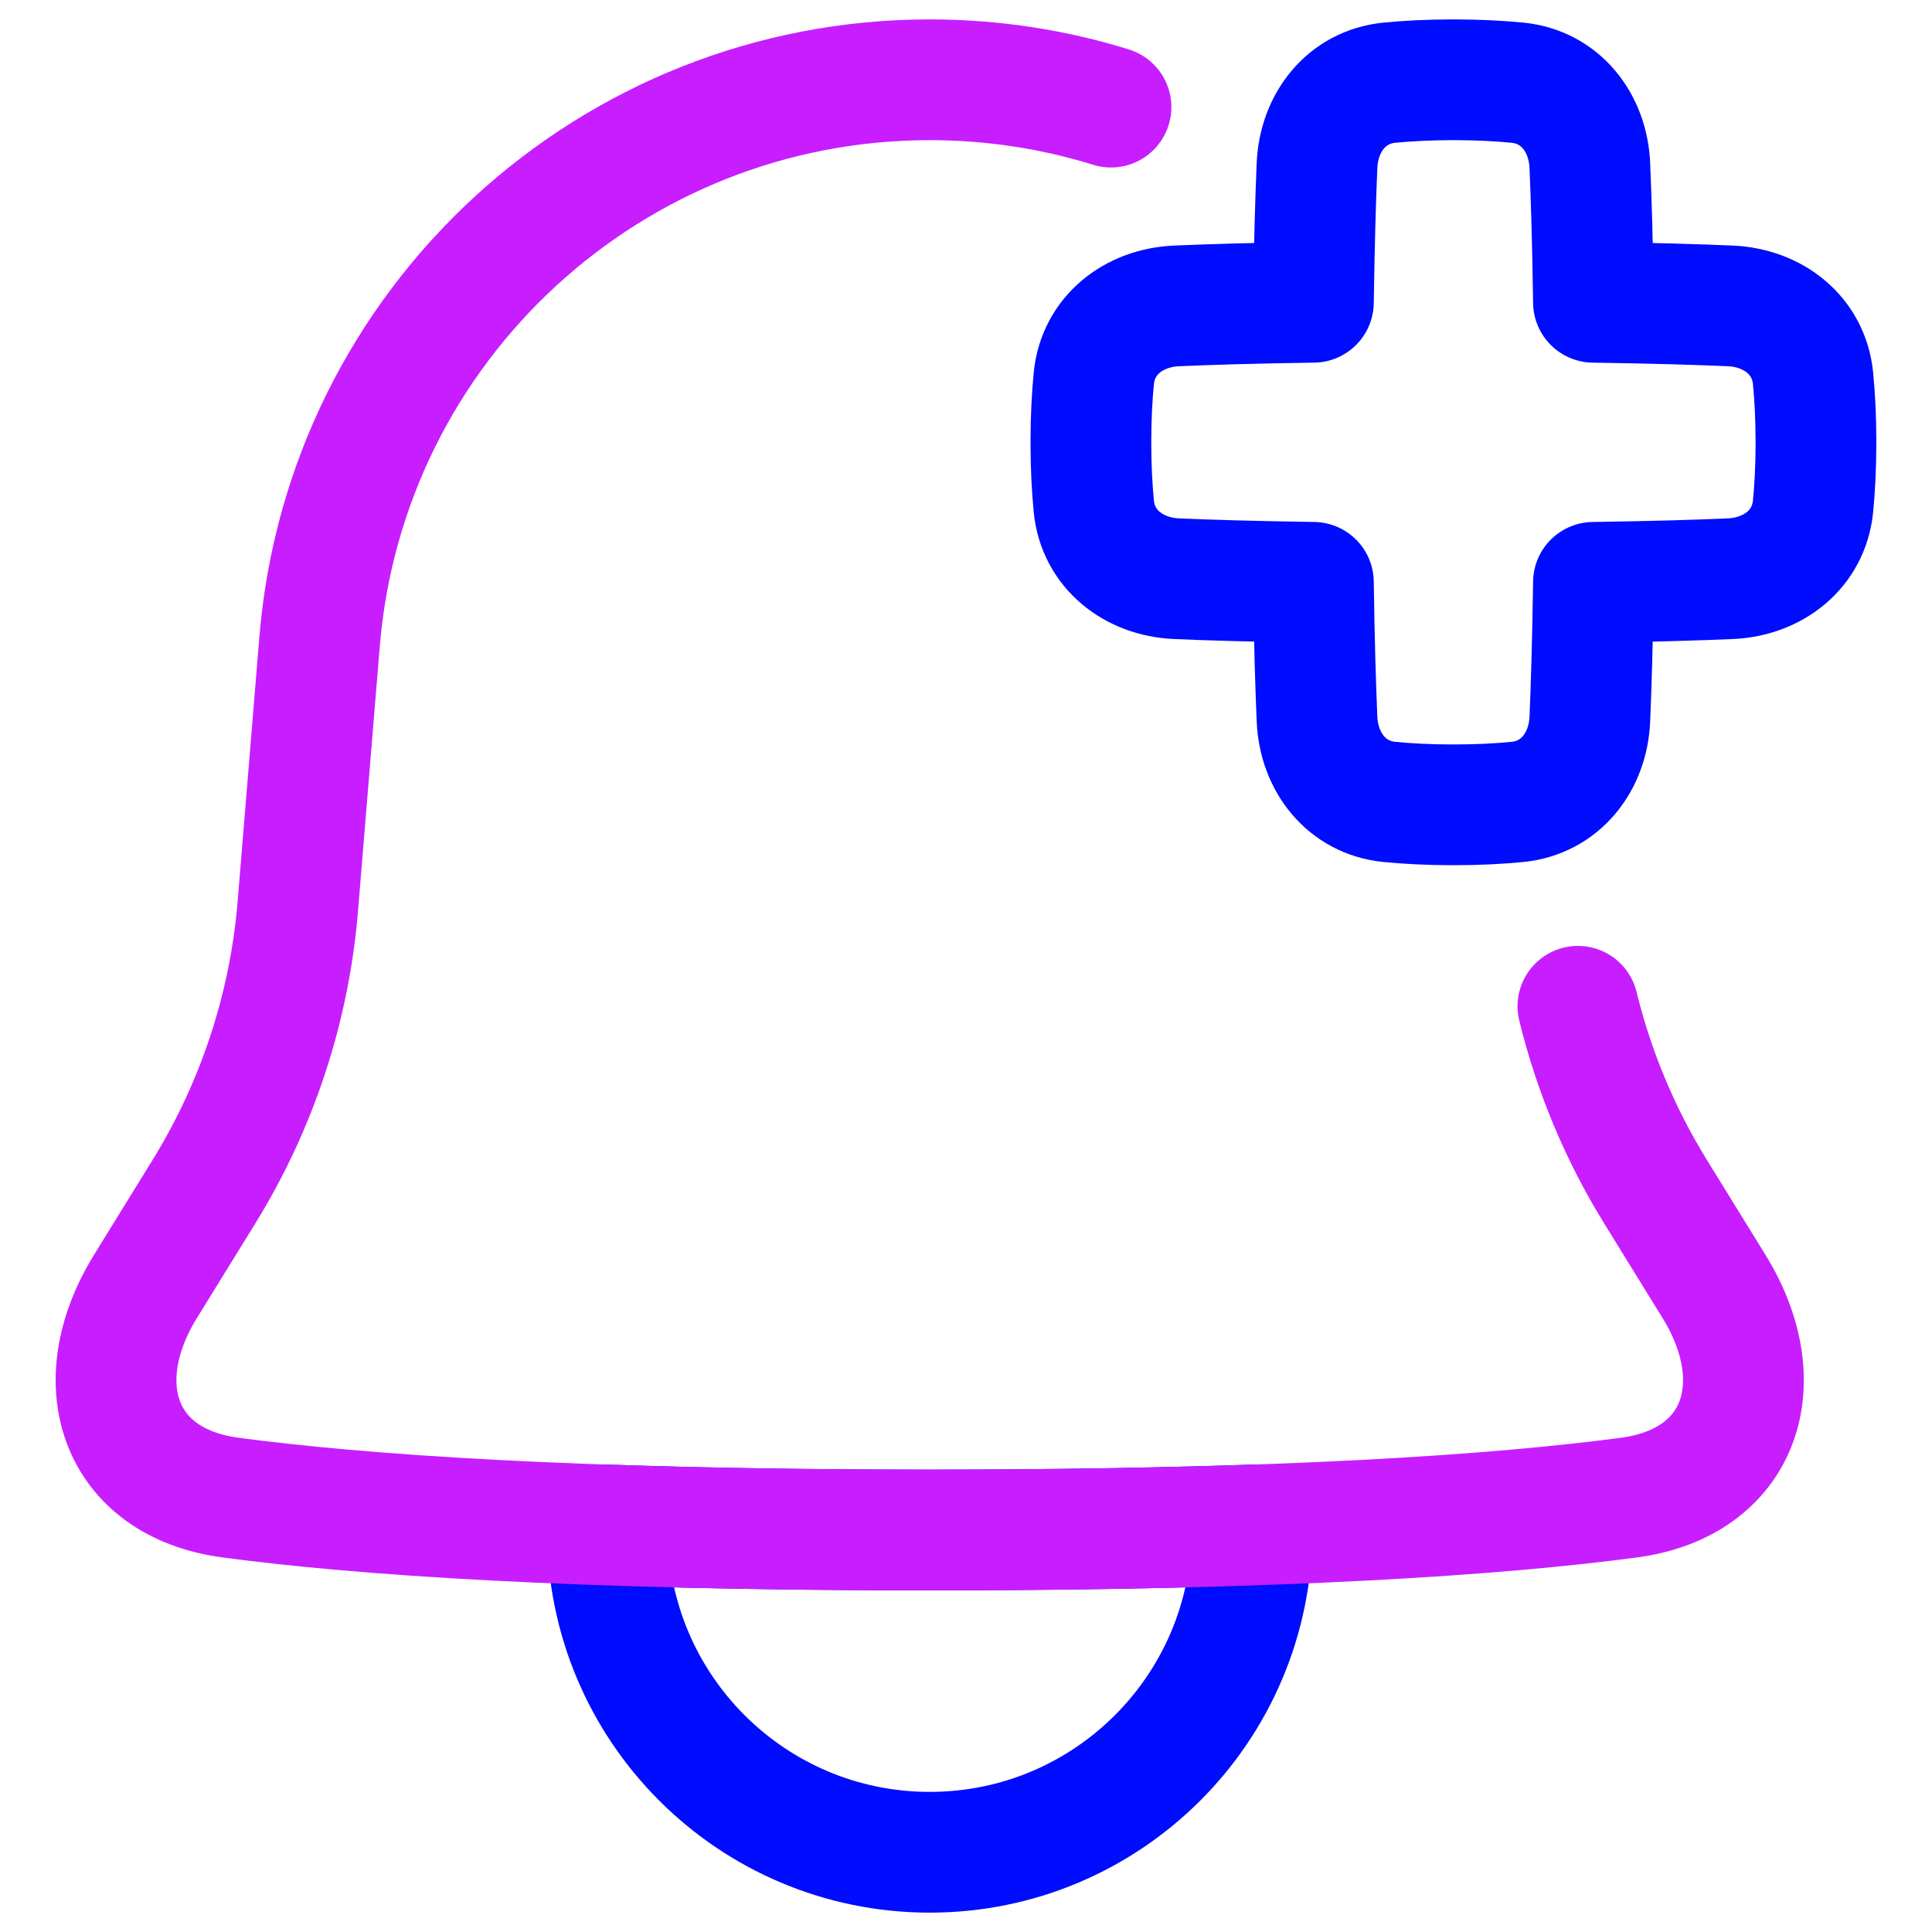 <svg xmlns="http://www.w3.org/2000/svg" fill="none" viewBox="0 0 48 48" id="Add-Bell-Notification--Streamline-Plump-Neon">
  <desc>
    Add Bell Notification Streamline Icon: https://streamlinehq.com
  </desc>
  <g id="add-bell-notification--notification-alarm-alert-bell-add">
    <path id="Vector" stroke="#000cfe" stroke-linecap="round" stroke-linejoin="round" d="M15.093 37.888c2.282 0.078 4.932 0.124 8.006 0.124s5.723 -0.046 8.006 -0.124c0.001 0.041 0.001 0.082 0.001 0.124 0 4.422 -3.585 8.007 -8.007 8.007s-8.007 -3.585 -8.007 -8.007c0 -0.041 0 -0.083 0.001 -0.124Z" stroke-width="3"></path>
    <path id="Vector_2" stroke="#000cfe" stroke-linecap="round" stroke-linejoin="round" d="M34.517 19.923c-1.063 -0.106 -1.75 -0.989 -1.796 -2.057 -0.034 -0.789 -0.069 -1.892 -0.09 -3.398 -1.506 -0.022 -2.609 -0.056 -3.398 -0.09 -1.067 -0.046 -1.951 -0.733 -2.057 -1.796 -0.043 -0.436 -0.073 -0.964 -0.073 -1.593s0.03 -1.157 0.073 -1.593c0.106 -1.063 0.989 -1.75 2.057 -1.796 0.788 -0.034 1.892 -0.069 3.398 -0.09 0.022 -1.506 0.056 -2.609 0.09 -3.398 0.046 -1.068 0.733 -1.951 1.796 -2.057 0.436 -0.043 0.964 -0.073 1.593 -0.073 0.629 0 1.157 0.03 1.593 0.073 1.063 0.106 1.75 0.989 1.796 2.057 0.034 0.788 0.069 1.892 0.09 3.398 1.506 0.022 2.609 0.056 3.398 0.09 1.067 0.046 1.951 0.733 2.057 1.796 0.043 0.436 0.073 0.964 0.073 1.593 0 0.629 -0.03 1.157 -0.073 1.593 -0.106 1.063 -0.989 1.75 -2.057 1.796 -0.788 0.034 -1.892 0.069 -3.398 0.09 -0.022 1.506 -0.056 2.609 -0.09 3.398 -0.046 1.067 -0.733 1.951 -1.796 2.057 -0.436 0.043 -0.964 0.073 -1.593 0.073 -0.629 0 -1.157 -0.03 -1.593 -0.073Z" stroke-width="3"></path>
    <path id="Vector_3" stroke="#c71dff" stroke-linecap="round" stroke-linejoin="round" d="M39.203 25.001c0.397 1.621 1.045 3.175 1.927 4.604l1.457 2.361c1.478 2.396 0.672 4.87 -2.119 5.242 -3.191 0.424 -8.519 0.805 -17.369 0.805 -8.85 0 -14.178 -0.38 -17.369 -0.805 -2.791 -0.371 -3.597 -2.846 -2.119 -5.242l1.457 -2.361c1.326 -2.149 2.126 -4.581 2.332 -7.098l0.539 -6.56c0.648 -7.891 7.242 -13.965 15.159 -13.965 1.565 0 3.078 0.237 4.504 0.679" stroke-width="3"></path>
  </g>
</svg>